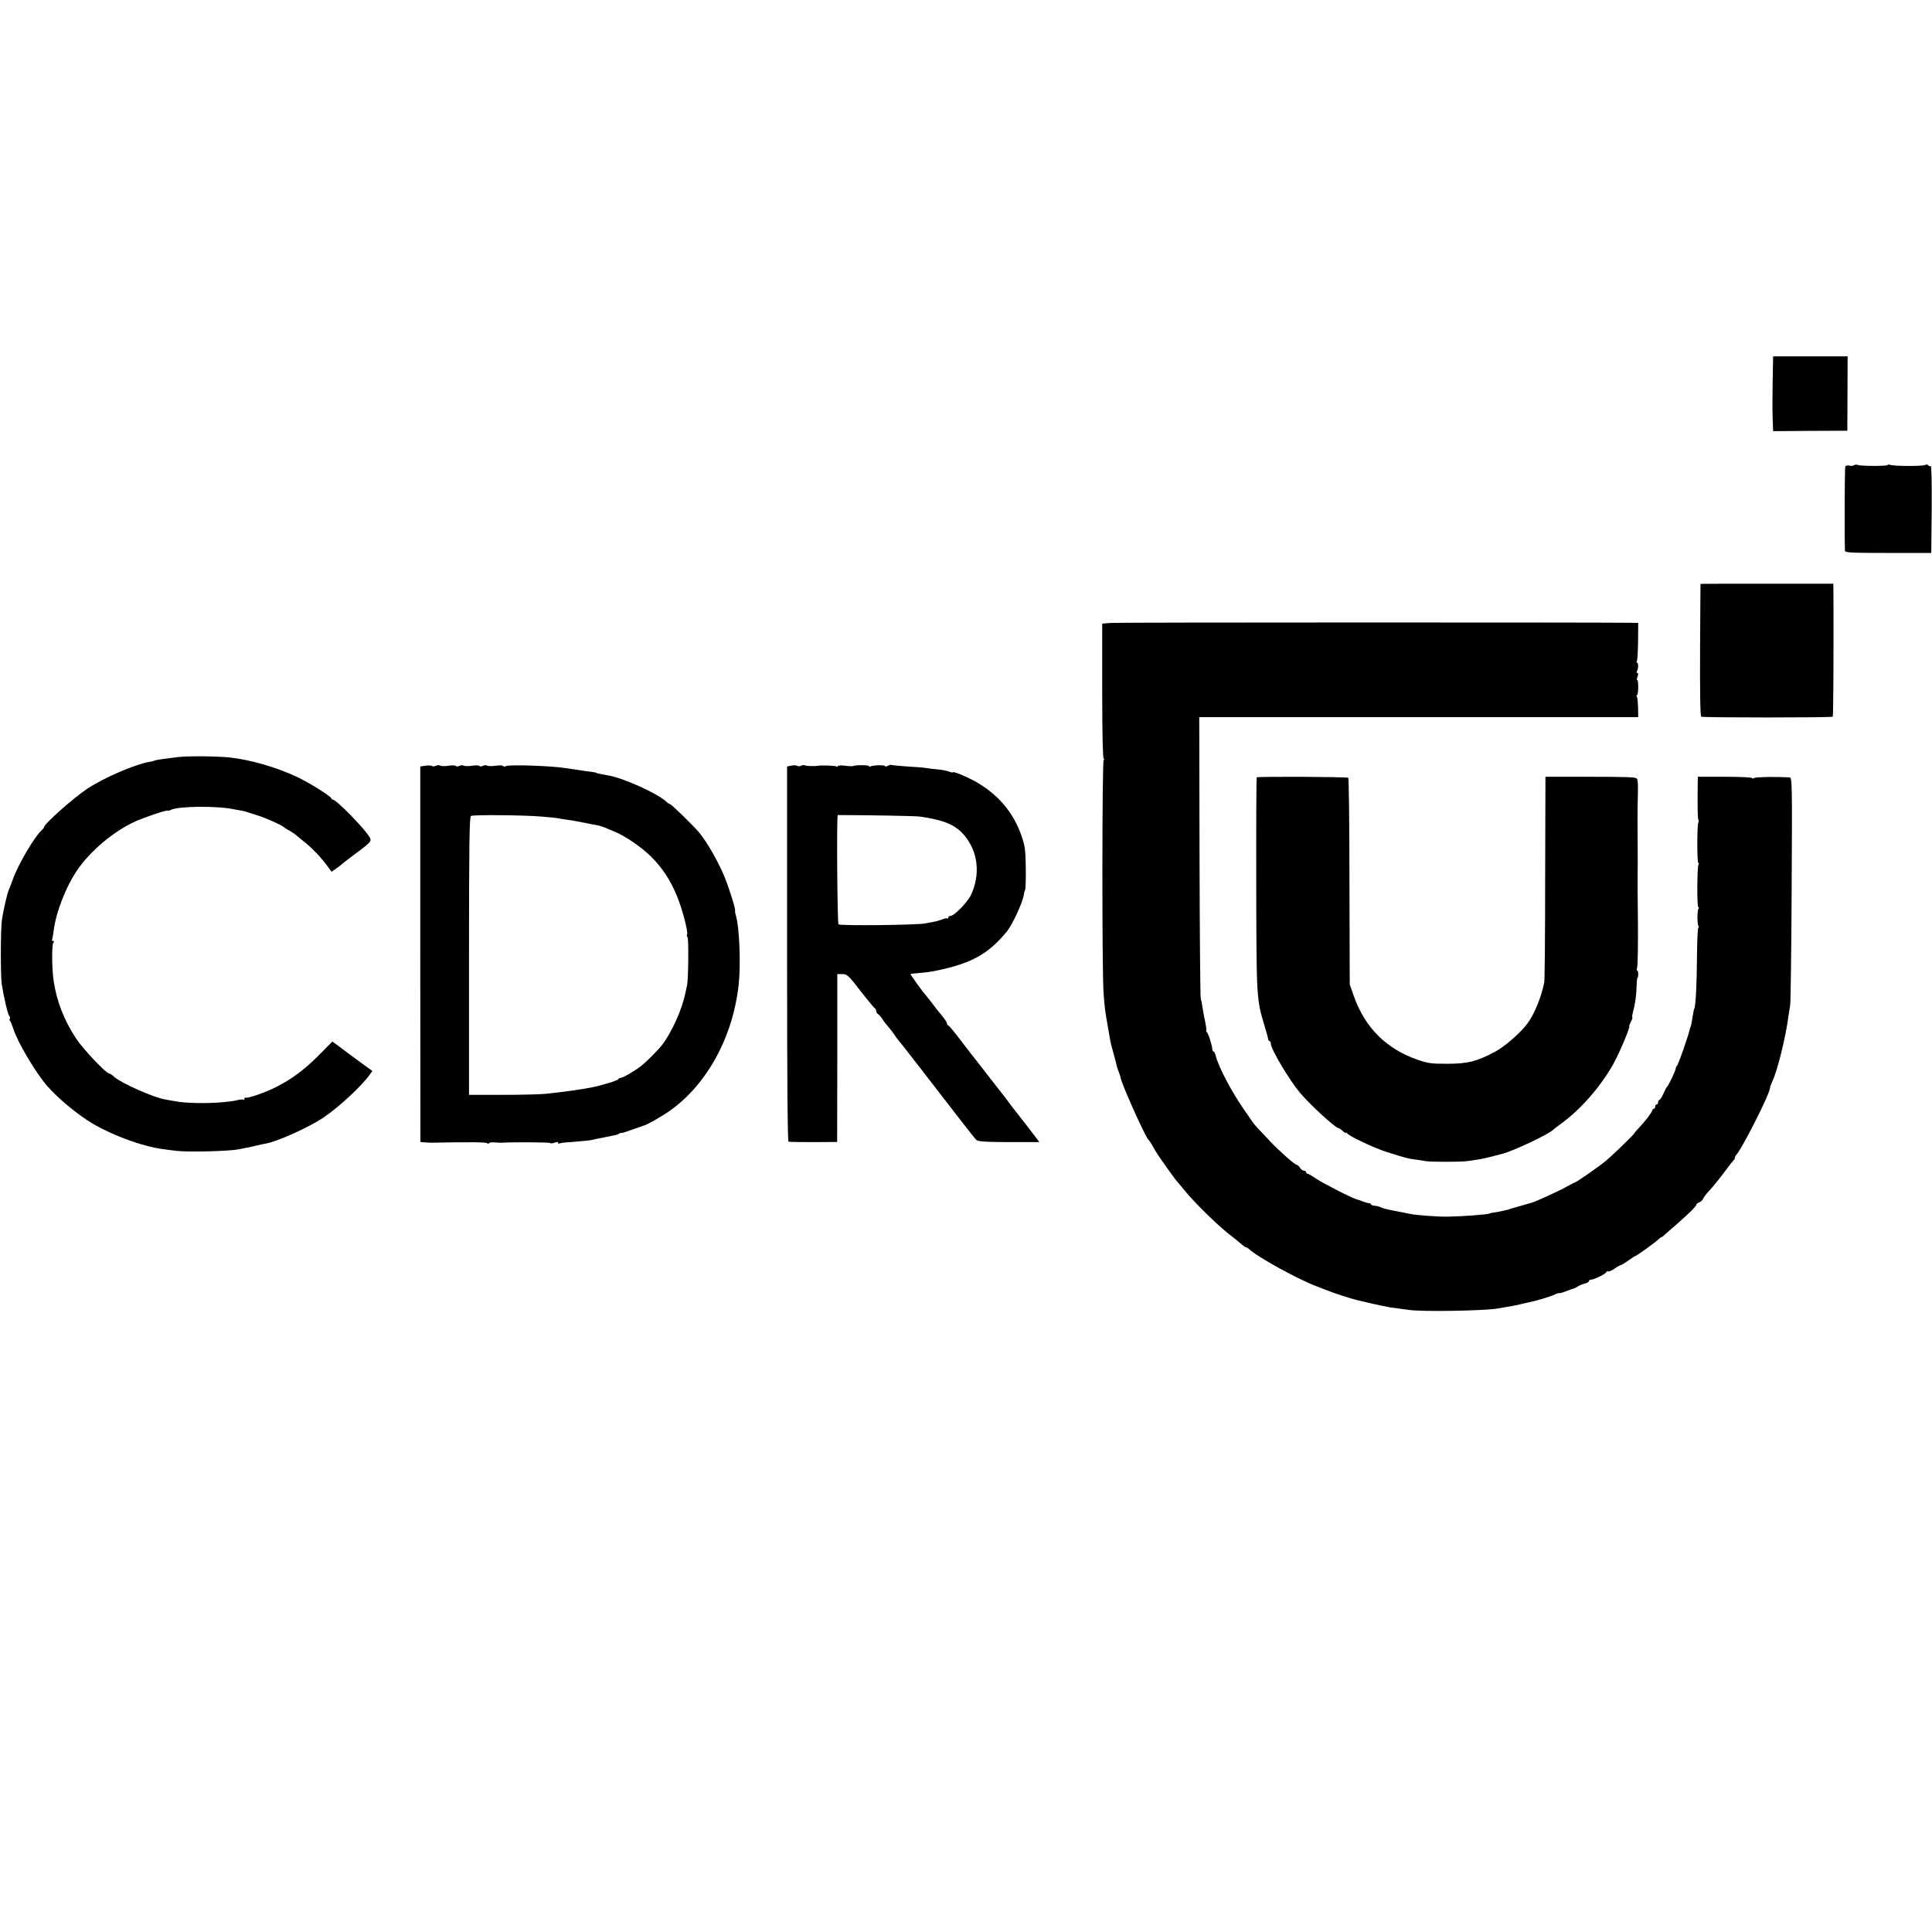 <?xml version="1.0" standalone="no"?>
<!DOCTYPE svg PUBLIC "-//W3C//DTD SVG 20010904//EN"
 "http://www.w3.org/TR/2001/REC-SVG-20010904/DTD/svg10.dtd">
<svg version="1.0" xmlns="http://www.w3.org/2000/svg"
 width="1312pt" height="1312pt" viewBox="0 0 1312 1312"
 preserveAspectRatio="xMidYMid meet">
<g transform="translate(0,1312) scale(0.1,-0.1)"
fill="#000000" stroke="none">
<path d="M12038 10533 c-2 -93 -2 -207 0 -254 l3 -87 252 2 252 1 1 253 1 252
-253 0 -253 0 -3 -167z"/>
<path d="M12591 9961 c-7 -5 -22 -6 -33 -3 -11 3 -23 0 -27 -6 -4 -8 -6 -493
-2 -572 1 -13 40 -15 294 -15 l292 0 3 298 c1 186 -1 296 -7 293 -5 -4 -12 -2
-16 4 -3 6 -14 7 -23 2 -20 -9 -212 -8 -236 1 -9 4 -16 3 -16 -1 0 -8 -192 -8
-206 1 -6 3 -16 2 -23 -2z"/>
<path d="M11548 9155 c0 0 -2 -202 -3 -448 -1 -299 1 -450 8 -454 11 -7 886
-7 893 0 4 3 6 425 5 772 l-1 131 -450 0 c-247 0 -451 0 -452 -1z"/>
<path d="M7545 8890 l-60 -5 0 -455 c0 -292 4 -458 10 -462 7 -5 7 -8 0 -8
-11 0 -12 -1423 -1 -1580 7 -101 11 -130 28 -225 6 -33 12 -69 14 -80 5 -30
10 -54 29 -120 9 -33 18 -67 19 -75 2 -8 8 -28 15 -43 6 -16 11 -31 11 -35 0
-29 168 -404 189 -422 7 -6 24 -33 47 -75 17 -31 142 -206 153 -215 3 -3 24
-27 46 -55 65 -81 242 -254 319 -310 15 -11 41 -32 58 -47 18 -16 35 -28 39
-28 4 0 14 -6 21 -12 56 -54 335 -207 461 -254 23 -9 51 -20 62 -24 40 -17
171 -60 215 -70 151 -36 219 -50 270 -55 19 -2 53 -7 75 -10 81 -14 506 -7
605 9 38 7 116 20 120 21 3 1 19 4 35 8 17 4 40 10 53 12 65 14 157 42 180 54
11 6 25 10 29 10 8 -2 21 2 68 20 11 5 25 9 30 10 6 1 19 8 30 15 11 7 32 16
48 20 15 3 27 11 27 16 0 6 7 10 15 10 21 0 105 42 105 53 0 4 4 6 9 3 5 -3
25 5 45 19 20 14 41 25 45 25 4 0 27 14 49 30 23 17 44 30 46 30 8 0 129 87
153 109 12 12 25 21 28 21 3 0 13 8 23 18 10 9 45 40 78 68 82 72 134 123 134
134 0 5 9 11 19 15 11 3 22 14 26 23 3 9 22 35 43 57 21 22 65 76 98 120 32
44 63 83 67 86 5 3 8 10 8 15 -1 5 5 16 12 24 44 52 227 415 227 452 0 7 7 25
14 41 34 64 95 313 112 452 3 22 8 54 11 70 3 17 8 371 10 788 4 725 3 757
-14 758 -92 5 -230 3 -240 -4 -7 -5 -13 -6 -13 -1 0 5 -83 9 -185 9 l-185 0
-1 -50 c-2 -151 0 -237 4 -242 3 -3 3 -11 0 -19 -9 -24 -9 -274 0 -274 5 0 5
-5 1 -11 -9 -16 -11 -289 -1 -289 5 0 5 -5 1 -11 -9 -15 -9 -103 0 -118 4 -6
4 -11 -1 -11 -4 0 -8 -89 -9 -198 -1 -183 -9 -335 -18 -351 -3 -3 -7 -27 -11
-51 -8 -51 -13 -75 -15 -75 -1 0 -3 -7 -5 -15 -8 -41 -80 -245 -87 -248 -4 -2
-8 -10 -8 -17 0 -14 -49 -116 -59 -125 -4 -3 -15 -24 -25 -47 -11 -24 -23 -43
-28 -43 -4 0 -8 -7 -8 -15 0 -8 -4 -15 -10 -15 -5 0 -10 -7 -10 -15 0 -8 -4
-15 -10 -15 -5 0 -10 -5 -10 -11 0 -11 -49 -75 -92 -120 -16 -16 -28 -31 -28
-33 0 -7 -151 -153 -196 -190 -44 -37 -201 -146 -211 -147 -5 -1 -26 -12 -48
-24 -42 -25 -211 -103 -240 -111 -5 -2 -35 -10 -65 -19 -30 -9 -62 -18 -70
-20 -8 -2 -16 -4 -17 -5 -3 -3 -2 -2 -58 -15 -22 -5 -48 -9 -57 -10 -10 -2
-19 -3 -20 -5 -10 -7 -174 -20 -288 -22 -65 -1 -217 10 -255 19 -11 2 -31 6
-45 9 -98 18 -137 27 -152 35 -9 5 -28 10 -42 11 -15 1 -26 6 -26 10 0 4 -6 8
-14 8 -8 0 -27 5 -43 12 -15 6 -33 12 -38 13 -28 6 -226 107 -274 139 -29 20
-57 36 -62 36 -5 0 -9 5 -9 10 0 6 -7 10 -15 10 -8 0 -20 9 -27 20 -7 11 -17
20 -22 20 -13 0 -121 96 -185 164 -31 33 -67 72 -81 86 -14 15 -29 33 -35 42
-5 8 -33 49 -62 90 -84 123 -169 285 -188 361 -4 15 -10 27 -14 27 -4 0 -8 6
-8 13 -1 27 -28 112 -38 119 -5 4 -7 8 -4 8 4 0 0 30 -8 68 -8 37 -16 81 -18
97 -2 17 -7 41 -11 55 -3 14 -7 449 -8 968 l-2 942 265 0 c146 0 817 0 1491 0
l1225 0 -1 64 c-1 35 -4 68 -8 75 -4 6 -4 11 1 11 4 0 8 24 8 54 0 30 -3 52
-7 49 -5 -2 -4 7 2 21 6 18 6 26 -1 26 -6 0 -7 5 -3 12 11 17 11 58 1 58 -4 0
-5 5 -1 11 4 7 7 67 8 135 l1 124 -45 1 c-301 3 -3491 3 -3535 -1z"/>
<path d="M1210 7979 c-92 -11 -153 -20 -160 -24 -4 -2 -20 -7 -37 -9 -100 -18
-304 -106 -420 -182 -90 -59 -293 -239 -293 -260 0 -4 -8 -14 -18 -23 -47 -42
-157 -229 -193 -328 -11 -32 -25 -67 -30 -78 -10 -23 -34 -127 -46 -200 -9
-59 -10 -382 -1 -440 15 -91 40 -201 50 -213 6 -7 8 -15 5 -19 -4 -3 -3 -11 2
-17 5 -6 14 -29 21 -51 28 -90 152 -300 230 -389 67 -77 175 -169 275 -235
136 -89 367 -177 515 -195 25 -4 63 -8 85 -11 79 -10 361 -3 425 10 14 3 39 8
55 11 17 3 46 9 65 14 19 5 48 11 64 14 81 14 296 111 396 179 104 71 254 210
310 288 l19 26 -95 69 c-52 38 -100 74 -107 79 -7 6 -25 20 -41 31 l-29 21
-96 -97 c-93 -94 -184 -161 -286 -212 -70 -36 -195 -79 -206 -72 -5 3 -9 0 -9
-7 0 -7 -2 -10 -6 -7 -3 3 -22 2 -42 -3 -90 -22 -311 -27 -412 -9 -36 6 -72
12 -80 14 -76 12 -302 113 -347 155 -12 12 -27 21 -32 21 -20 0 -180 169 -224
237 -82 125 -131 251 -152 388 -13 78 -14 249 -3 263 7 8 7 12 -1 12 -7 0 -10
3 -8 8 3 4 7 30 11 58 15 127 82 300 161 416 89 129 241 258 386 326 59 28
221 83 227 77 3 -2 12 0 22 5 49 26 320 29 435 3 17 -3 37 -7 45 -8 8 -1 22
-4 30 -7 8 -3 42 -14 75 -24 59 -18 175 -70 185 -83 3 -3 17 -12 31 -19 14 -8
38 -23 52 -35 14 -12 35 -29 46 -38 57 -44 127 -117 169 -177 l24 -32 31 22
c18 12 34 25 37 28 3 4 32 26 65 51 135 100 140 105 126 132 -30 55 -227 257
-251 257 -5 0 -10 4 -10 8 0 13 -150 107 -231 145 -143 67 -314 117 -459 133
-86 9 -281 11 -350 3z"/>
<path d="M2889 7920 l-35 -5 0 -1275 1 -1275 30 -3 c17 -1 37 -2 45 -2 257 5
367 4 378 -3 7 -6 12 -6 12 -1 0 5 17 8 38 6 20 -1 42 -3 47 -2 91 5 328 3
331 -2 3 -4 16 -3 29 2 17 6 25 6 25 -1 0 -6 4 -8 9 -4 5 3 45 8 88 10 77 6
133 12 143 16 3 1 10 3 15 4 14 2 74 14 105 21 14 3 30 6 35 7 6 2 16 6 23 10
6 5 12 6 12 3 0 -2 30 7 68 21 37 13 72 26 77 27 25 5 125 62 185 104 252 179
427 500 466 854 15 131 6 377 -16 460 -6 20 -10 40 -8 45 3 15 -46 169 -78
243 -46 106 -116 226 -166 286 -37 45 -190 194 -199 194 -4 0 -14 6 -21 13
-58 57 -300 167 -403 182 -35 6 -69 13 -72 15 -5 4 -15 6 -78 14 -82 12 -95
14 -135 20 -91 15 -377 25 -402 14 -9 -5 -19 -4 -22 0 -3 5 -26 6 -50 2 -25
-4 -51 -3 -58 1 -6 4 -20 3 -29 -2 -10 -5 -20 -5 -23 -1 -3 5 -26 6 -50 2 -25
-4 -51 -3 -58 1 -6 4 -20 3 -29 -2 -10 -5 -20 -5 -23 -1 -3 5 -26 6 -50 2 -25
-4 -51 -3 -58 1 -6 4 -19 4 -28 -1 -10 -5 -21 -6 -26 -2 -5 5 -25 5 -45 2z
m786 -345 c50 -4 99 -9 110 -11 11 -3 39 -7 62 -10 24 -3 76 -12 115 -20 40
-8 84 -17 98 -19 14 -3 34 -9 45 -14 11 -5 40 -17 65 -27 72 -29 180 -102 247
-167 75 -73 132 -157 177 -264 37 -87 80 -248 72 -269 -3 -7 -2 -16 3 -18 8
-6 6 -285 -3 -326 -3 -14 -8 -38 -12 -55 -21 -107 -93 -267 -157 -350 -28 -36
-100 -109 -141 -142 -35 -29 -126 -83 -141 -83 -8 0 -15 -3 -15 -8 0 -8 -109
-42 -180 -56 -81 -16 -184 -30 -315 -44 -38 -4 -171 -7 -295 -7 l-225 0 0 943
c0 756 3 945 13 951 16 9 356 6 477 -4z"/>
<path d="M5375 7921 l-30 -6 0 -1272 c0 -842 3 -1274 10 -1276 5 -2 82 -3 170
-3 l160 1 1 570 0 570 35 0 c32 0 40 -8 123 -115 49 -63 93 -116 98 -118 4 -2
8 -10 8 -17 0 -8 6 -18 13 -22 7 -4 20 -19 29 -33 8 -14 26 -36 38 -50 12 -14
30 -36 39 -50 9 -14 24 -34 33 -45 15 -17 181 -231 435 -560 43 -55 84 -107
92 -115 12 -12 51 -15 222 -16 l207 0 -26 35 c-15 20 -32 42 -39 51 -53 68
-114 147 -121 155 -4 6 -21 28 -37 50 -17 22 -32 42 -35 45 -3 3 -41 52 -85
109 -44 57 -100 129 -125 160 -25 32 -56 73 -70 91 -41 55 -75 95 -82 98 -5 2
-8 8 -8 14 0 6 -14 27 -30 47 -17 20 -34 41 -38 46 -18 25 -77 100 -82 105
-11 10 -100 134 -97 136 1 1 36 5 77 8 100 8 252 47 336 86 93 43 159 96 239
191 39 47 110 200 118 254 1 11 5 25 8 30 4 6 6 73 5 150 -2 124 -5 149 -29
219 -52 149 -145 265 -283 351 -61 39 -184 92 -184 80 0 -3 -12 0 -27 6 -15 5
-48 12 -74 14 -26 2 -60 6 -75 9 -16 3 -76 8 -134 11 -58 4 -107 9 -109 11 -2
2 -12 -1 -22 -7 -11 -5 -19 -6 -19 -2 0 9 -73 8 -97 -1 -7 -3 -13 -2 -13 2 0
7 -98 8 -105 0 -3 -2 -27 -2 -55 2 -27 4 -50 2 -50 -2 0 -5 -5 -6 -10 -3 -9 6
-102 9 -122 5 -20 -4 -76 -3 -90 2 -8 4 -21 2 -29 -2 -7 -5 -18 -5 -24 -1 -5
4 -23 5 -40 2z m870 -346 c169 -24 246 -57 308 -133 90 -112 105 -262 41 -399
-25 -52 -114 -143 -140 -143 -8 0 -14 -5 -14 -11 0 -5 -3 -8 -7 -6 -5 3 -19 0
-33 -6 -14 -5 -34 -12 -45 -14 -11 -2 -44 -8 -73 -14 -55 -11 -572 -17 -588
-6 -8 4 -13 742 -5 742 203 0 527 -6 556 -10z"/>
<path d="M8534 7841 c-2 -3 -4 -327 -3 -720 1 -771 2 -789 55 -963 14 -46 26
-89 26 -95 1 -7 5 -13 10 -13 4 0 8 -8 8 -17 0 -37 125 -247 199 -335 67 -80
240 -238 259 -238 5 0 18 -9 30 -20 12 -12 22 -17 22 -13 0 4 4 3 8 -3 14 -20
188 -102 272 -128 133 -42 142 -44 190 -50 25 -3 56 -8 70 -11 27 -6 227 -6
275 -1 68 8 123 18 175 32 30 8 62 16 70 18 73 18 318 133 350 166 3 3 31 25
63 48 131 98 268 257 349 408 40 74 111 244 102 244 -2 0 2 13 10 29 9 16 13
30 11 33 -3 2 0 20 5 39 14 47 23 114 24 176 1 29 3 53 6 53 3 0 5 11 5 25 0
14 -3 25 -7 25 -4 0 -4 10 0 23 4 12 6 150 5 307 -2 157 -3 301 -2 320 1 19 1
127 0 240 -1 113 -1 219 0 235 4 134 3 166 -6 178 -8 10 -77 12 -315 12 l-305
0 -2 -685 c0 -377 -3 -696 -6 -710 -18 -96 -67 -217 -114 -280 -47 -64 -157
-159 -220 -192 -126 -67 -183 -81 -323 -82 -110 0 -134 3 -202 27 -214 74
-358 218 -434 432 l-28 80 -2 698 c0 383 -4 701 -8 705 -8 7 -614 10 -622 3z"/>
</g>
</svg>

